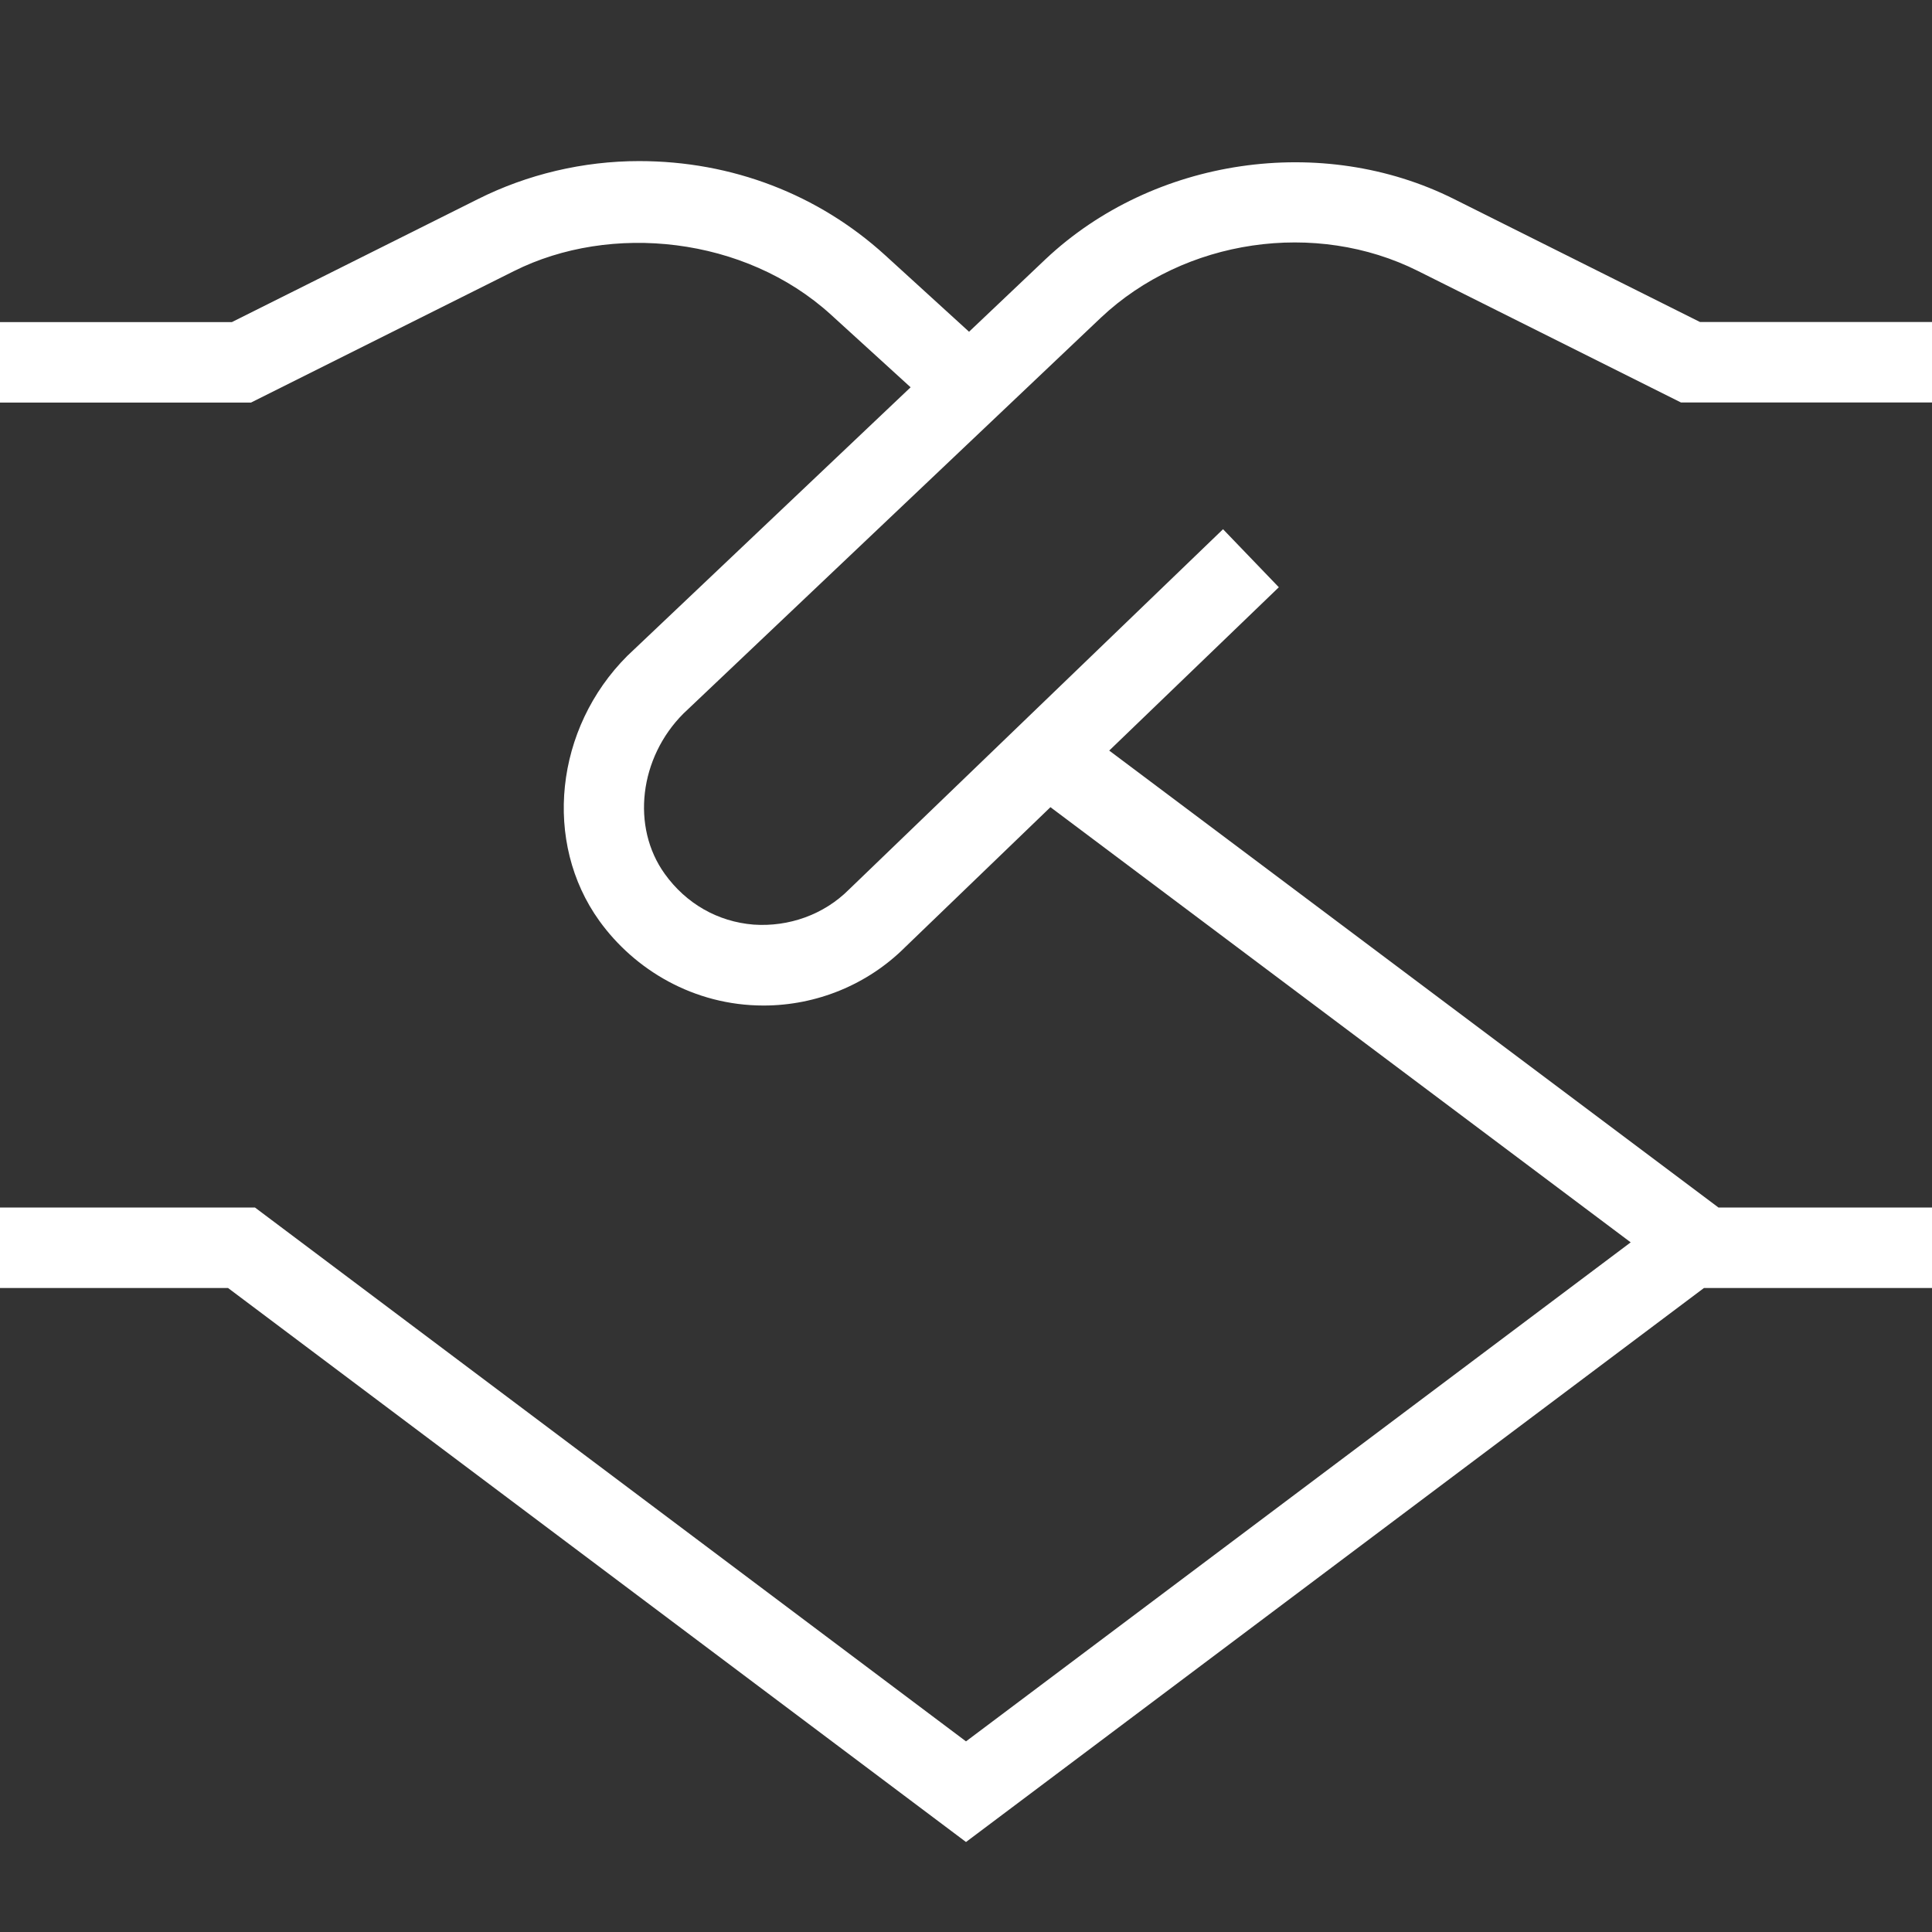 <svg width="100" height="100" viewBox="0 0 100 100" fill="none" xmlns="http://www.w3.org/2000/svg">
<rect x="0" y="0" width="100" height="100" fill="#333333" stroke="none"/>
<g id="apreton-de-manos 1" clip-path="url(#clip0_1240_199)">
<path id="Vector" d="M56.983 16.442C61.312 12.363 68.1 11.371 73.4 14.029L87.008 20.833H100V16.667H87.992L75.263 10.304C68.442 6.888 59.708 8.154 54.121 13.412L50.158 17.171L45.804 13.2C42.358 10.067 37.896 8.338 33.079 8.338C30.192 8.338 27.304 9.017 24.733 10.308L12.004 16.671H0V20.837H12.992L26.6 14.033C31.617 11.517 38.554 12.238 43 16.279L47.133 20.046L32.471 33.946C28.717 37.696 28.092 43.596 31.025 47.667C32.837 50.183 35.9 52.046 39.521 52.046C42.271 52.046 44.917 50.958 46.854 49.021L54.371 41.779L84.404 64.304L50 90.133L13.196 62.5H0V66.667H11.804L50 95.342L88.196 66.667H100V62.5H88.946L57.413 38.85L66.192 30.396L63.304 27.392L43.938 46.046C42.638 47.346 40.825 47.983 39.008 47.858C37.15 47.708 35.517 46.775 34.408 45.233C32.658 42.8 33.092 39.217 35.375 36.933L56.983 16.442Z" fill="white"/>
</g>
<defs>
<clipPath id="clip0_1240_199">
<rect width="100" height="100" fill="white"/>
</clipPath>
</defs>
</svg>
